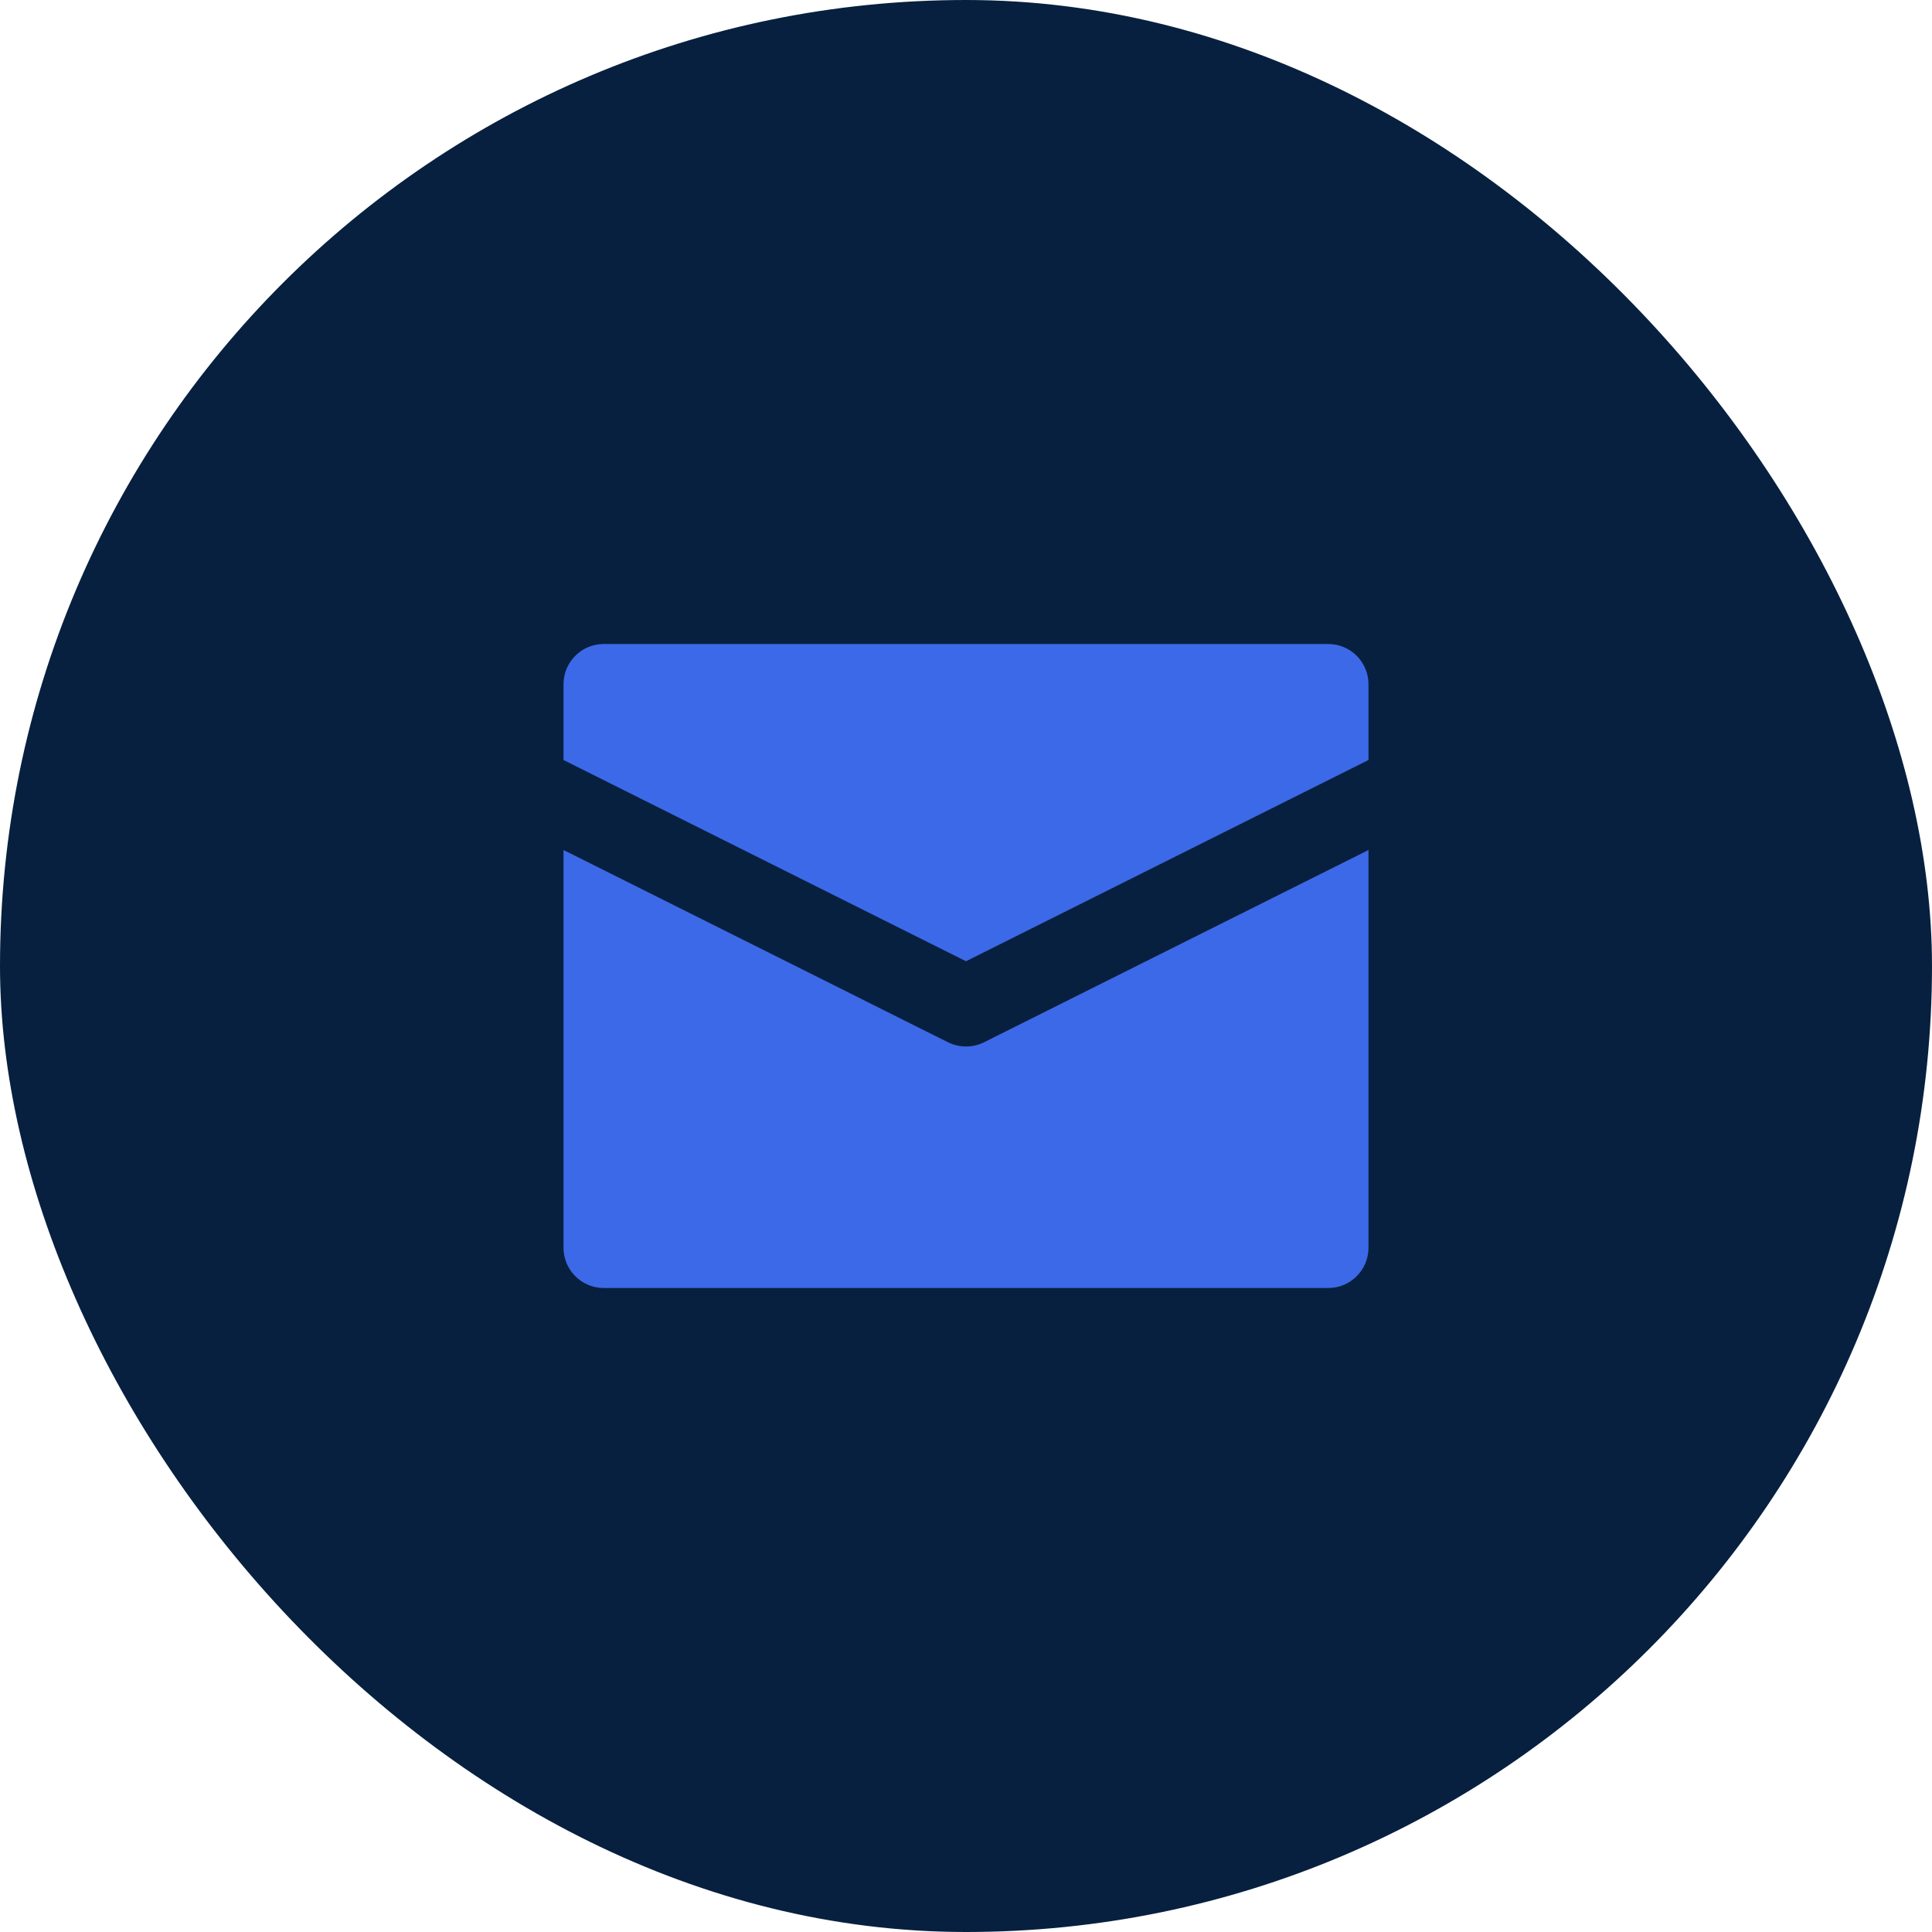 <svg width="48" height="48" viewBox="0 0 48 48" fill="none" xmlns="http://www.w3.org/2000/svg">
<rect width="48" height="48" rx="24" fill="#08203F"/>
<path d="M14 17C14 16.448 14.448 16 15 16H33C33.552 16 34 16.448 34 17V18.882L24 23.882L14 18.882V17Z" fill="#3C69E7"/>
<path d="M14 21.118V31C14 31.552 14.448 32 15 32H33C33.552 32 34 31.552 34 31V21.118L24.447 25.895C24.166 26.035 23.834 26.035 23.553 25.895L14 21.118Z" fill="#3C69E7"/>
</svg>
